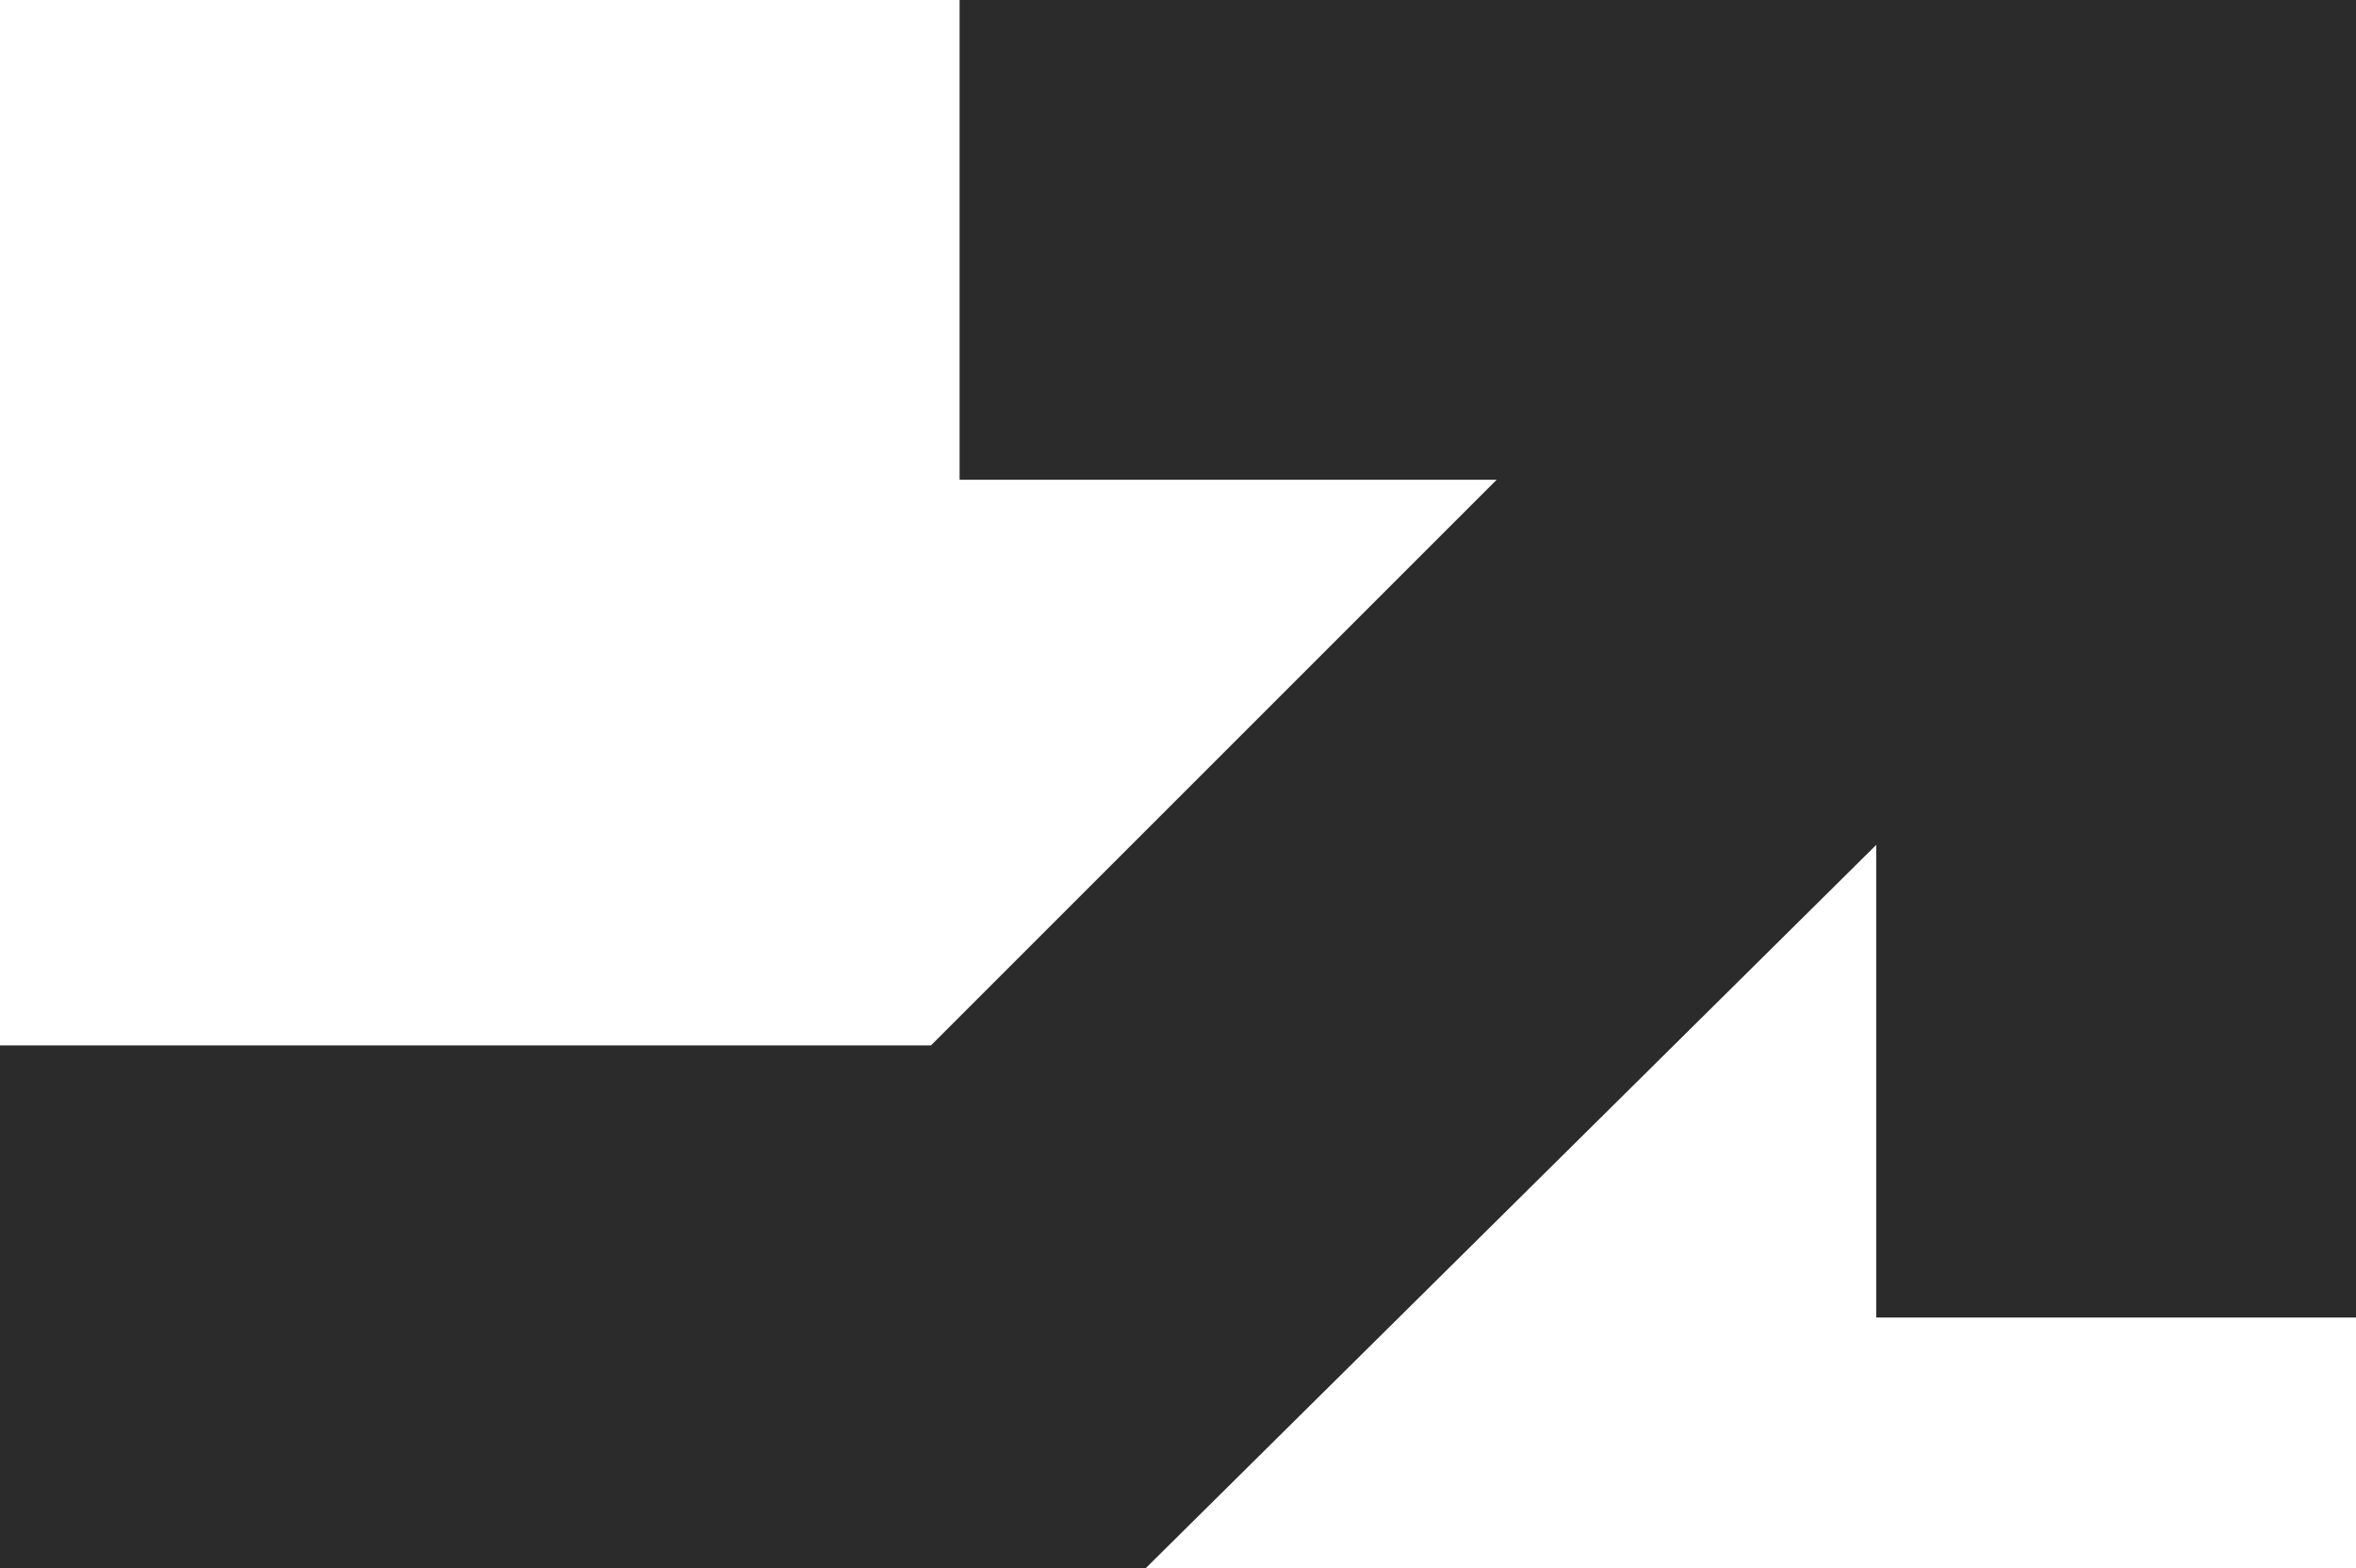 <?xml version="1.0" encoding="utf-8"?>
<!-- Generator: Adobe Illustrator 27.7.0, SVG Export Plug-In . SVG Version: 6.00 Build 0)  -->
<svg version="1.1" id="Layer_1" xmlns="http://www.w3.org/2000/svg" xmlns:xlink="http://www.w3.org/1999/xlink" x="0px" y="0px"
	 viewBox="0 0 32.9 21.9" style="enable-background:new 0 0 32.9 21.9;" xml:space="preserve">
<style type="text/css">
	.st0{fill:#2B2B2B;}
</style>
<polygon class="st0" points="26.2,0 13.4,0 13.4,6.7 20.9,6.7 13,14.6 0,14.6 0,21.9 16,21.9 26.2,11.8 26.2,18.4 32.9,18.4 
	32.9,6.7 32.9,0 "/>
</svg>
